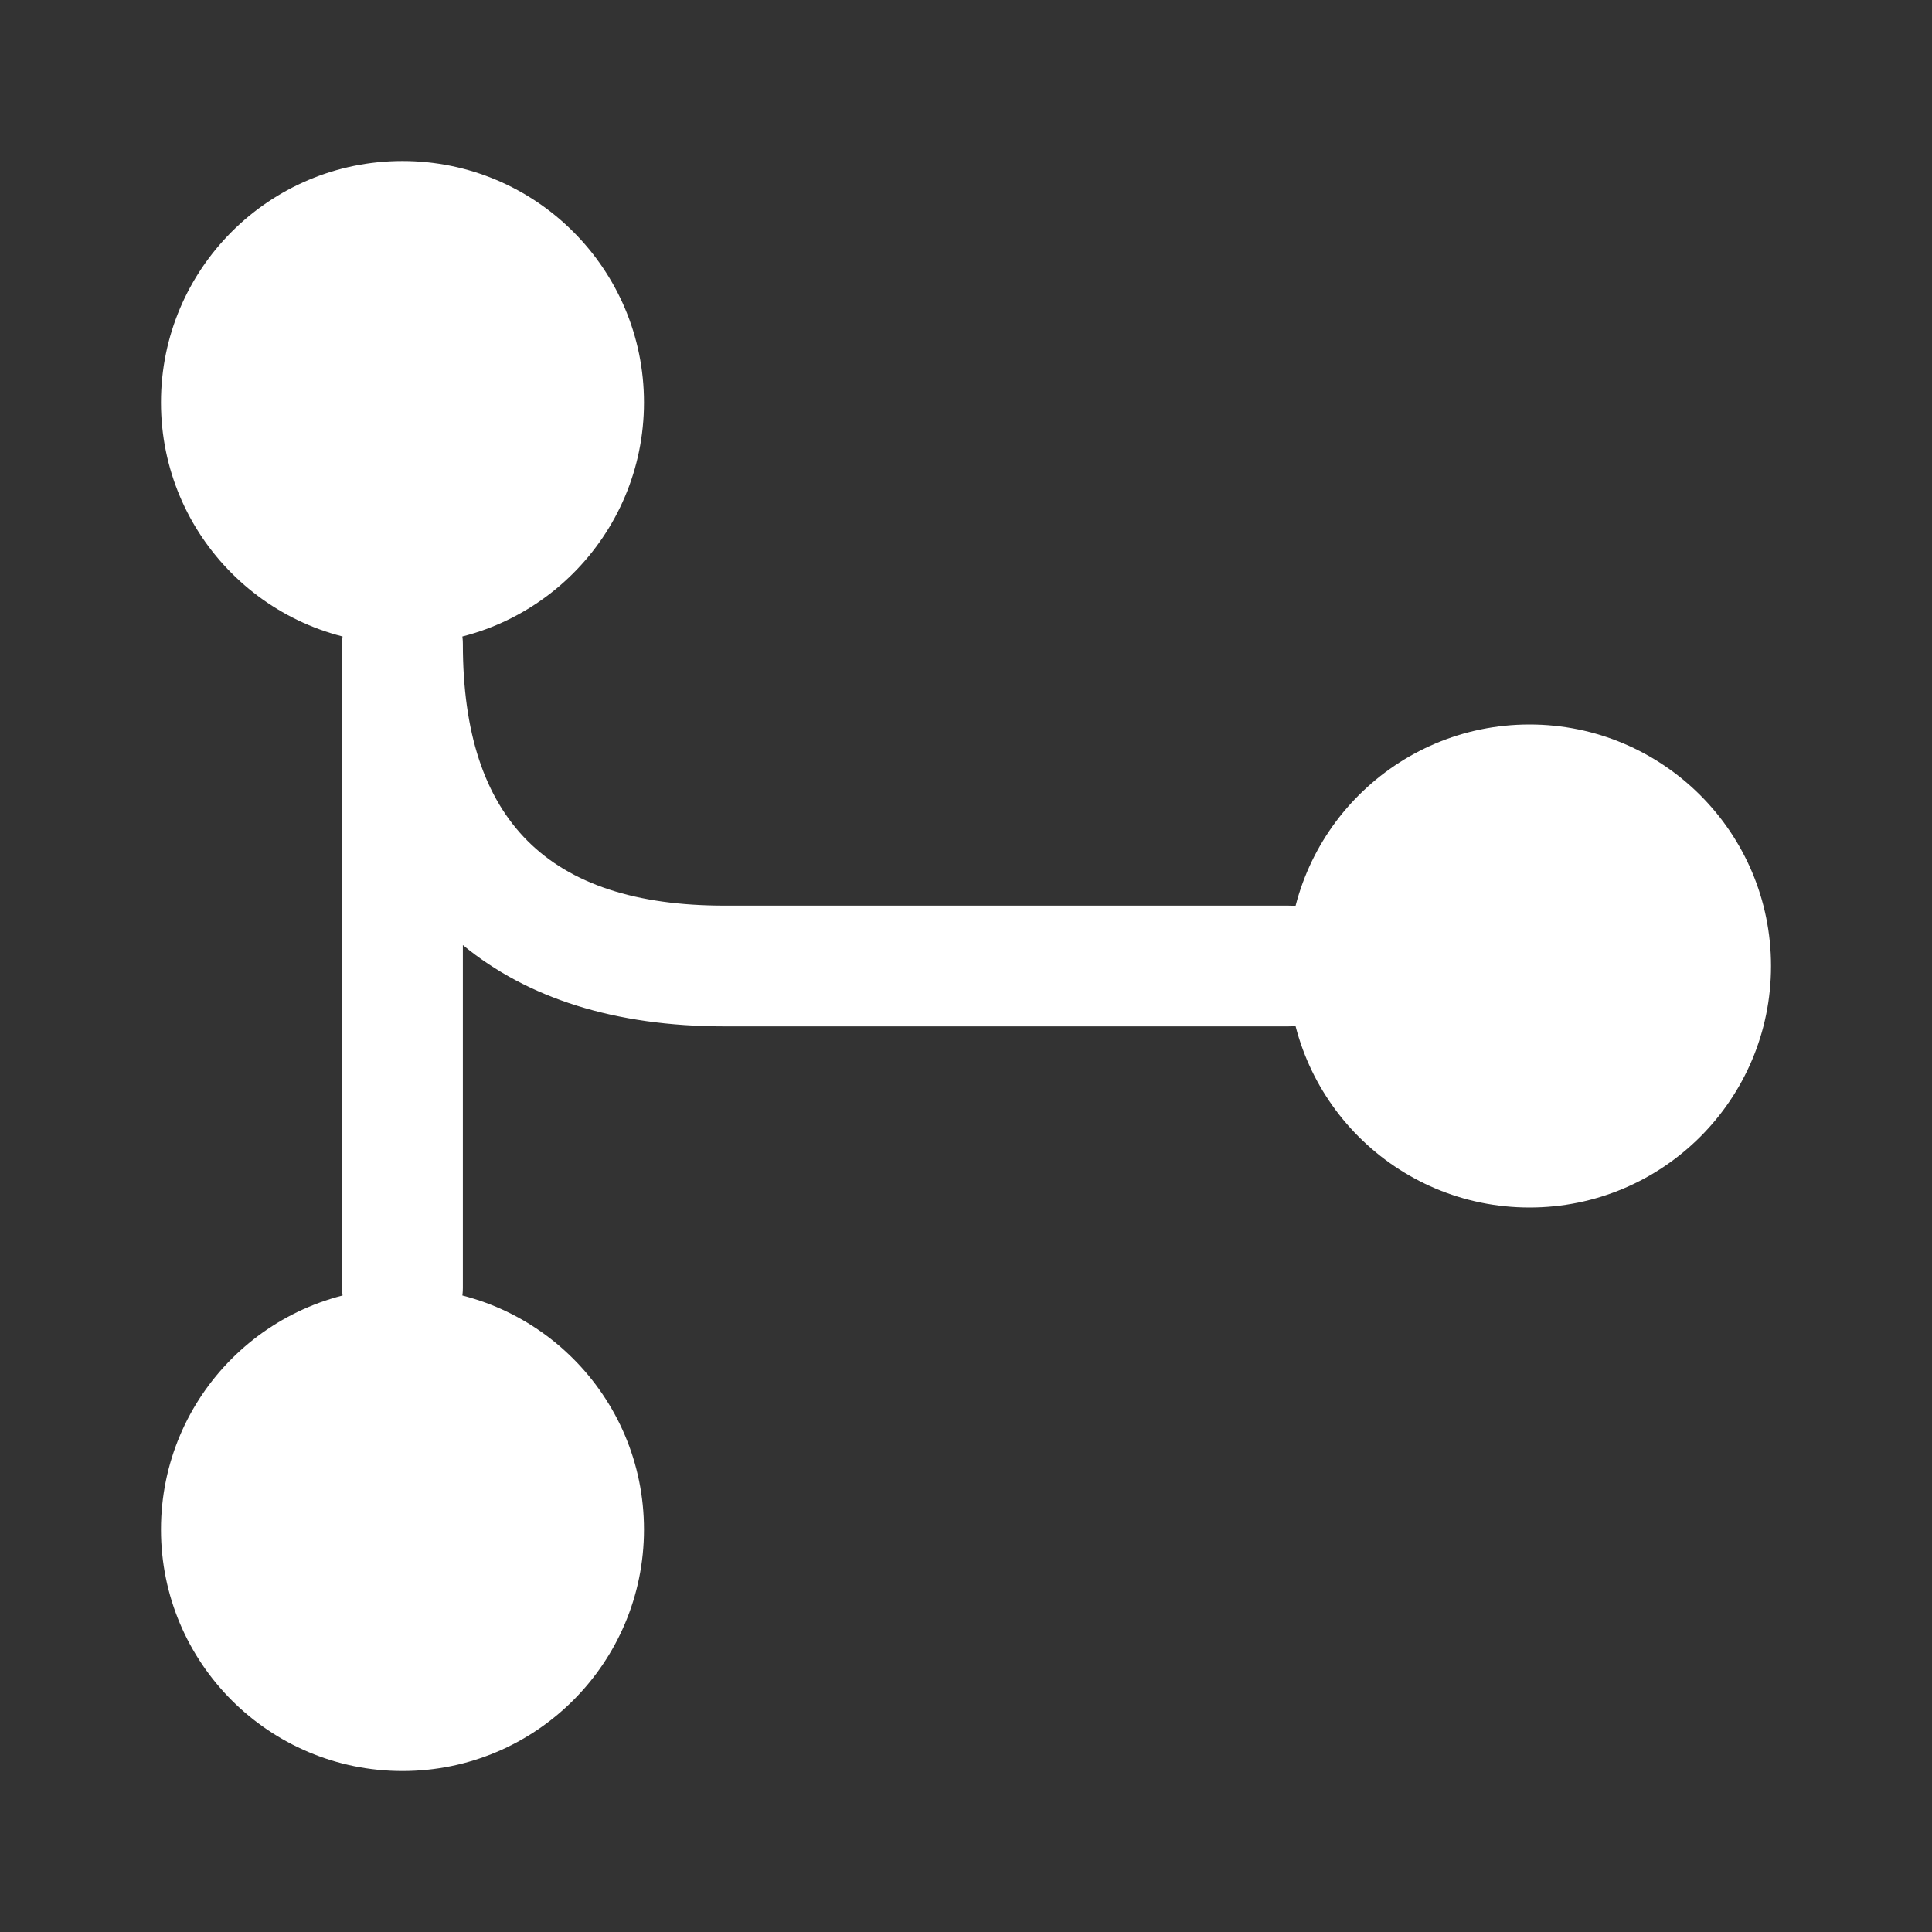 <svg xmlns="http://www.w3.org/2000/svg" width="56" height="56" viewBox="0 0 56 56" fill="none"><rect x="0" y="0" width="56" height="56" fill="#333333" stroke="none"/><path d="M11.666 18.666C15.532 18.666 18.666 15.533 18.666 11.666C18.666 7.801 15.532 4.667 11.666 4.667C7.8 4.667 4.666 7.801 4.666 11.666C4.666 15.533 7.8 18.666 11.666 18.666Z" fill="white"></path><path d="M44.334 35C48.2 35 51.334 31.866 51.334 28C51.334 24.134 48.2 21 44.334 21C40.468 21 37.334 24.134 37.334 28C37.334 31.866 40.468 35 44.334 35Z" fill="white"></path><path d="M11.666 51.334C15.532 51.334 18.666 48.2 18.666 44.334C18.666 40.468 15.532 37.334 11.666 37.334C7.8 37.334 4.666 40.468 4.666 44.334C4.666 48.2 7.8 51.334 11.666 51.334Z" fill="white"></path><path d="M11.666 39.083C10.709 39.083 9.916 38.29 9.916 37.333V18.666C9.916 17.71 10.709 16.916 11.666 16.916C12.623 16.916 13.416 17.71 13.416 18.666C13.416 23.776 15.889 26.25 20.999 26.25H37.333C38.289 26.25 39.083 27.043 39.083 28C39.083 28.956 38.289 29.75 37.333 29.75H20.999C17.826 29.75 15.283 28.933 13.416 27.393V37.333C13.416 38.29 12.623 39.083 11.666 39.083Z" fill="white"></path></svg>